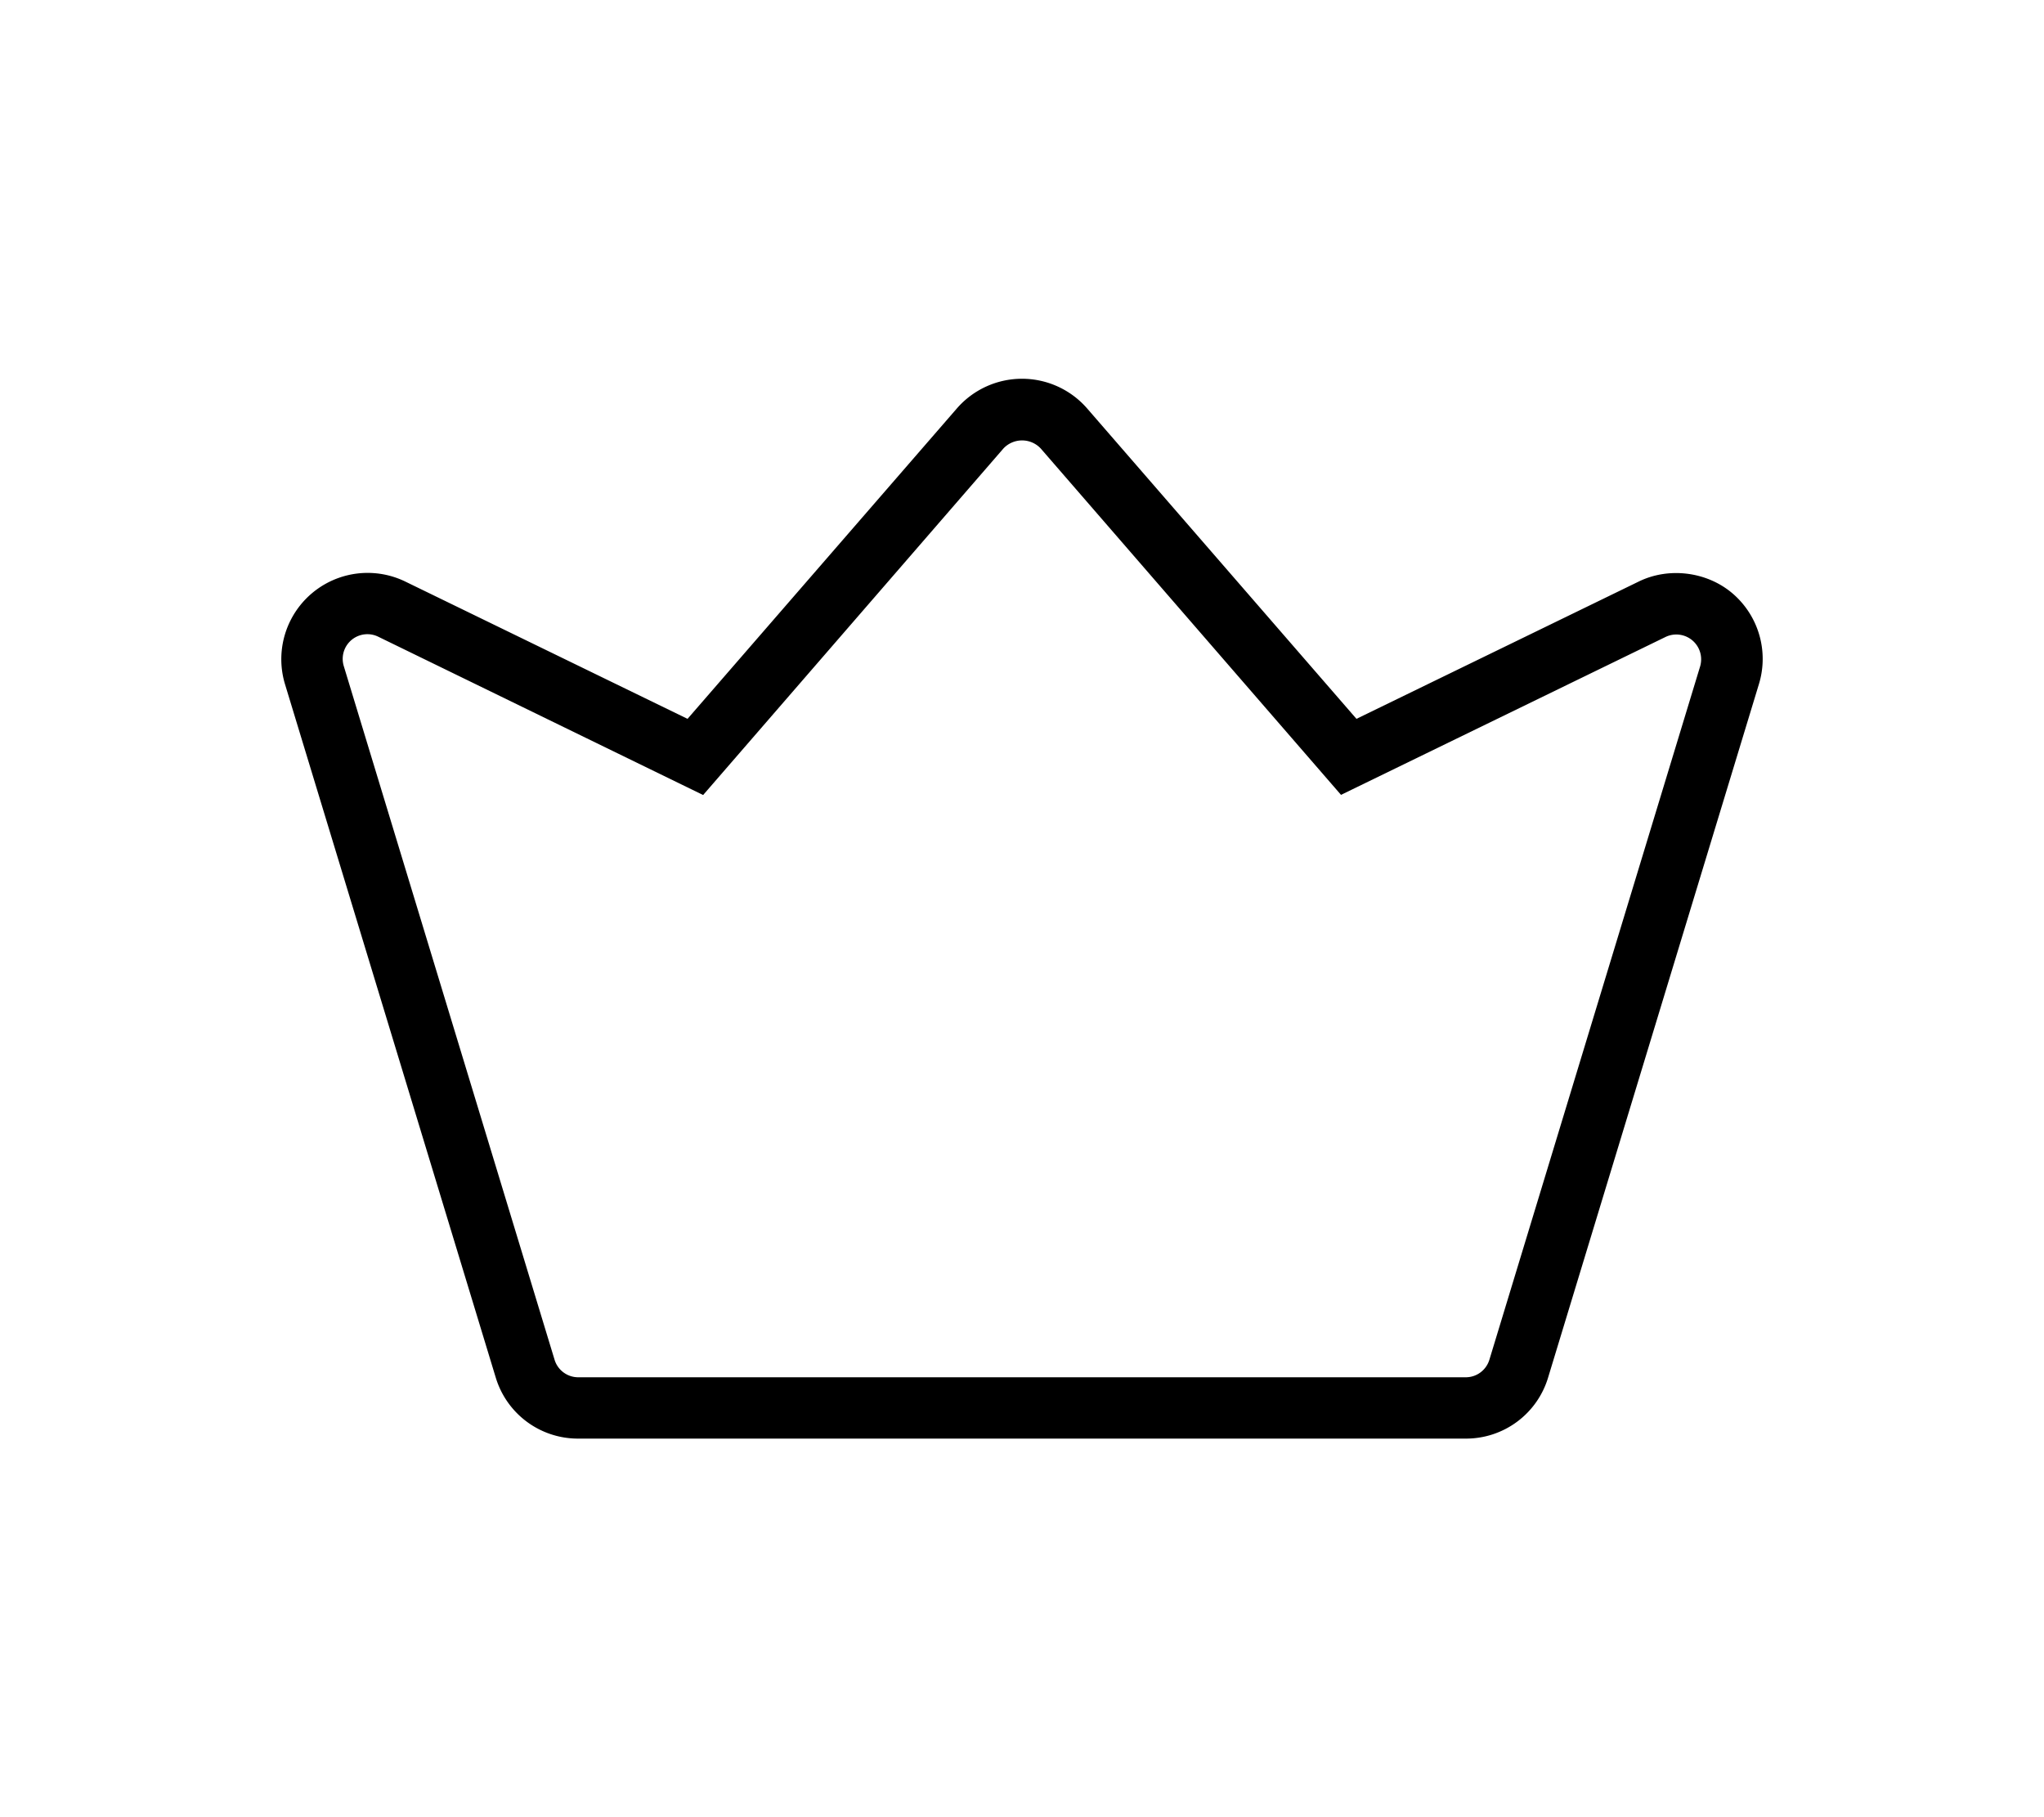 <svg xmlns="http://www.w3.org/2000/svg" width="135" height="120"><path d="M96.8 95H38.2a5.67 5.67 0 01-5.46-4.04L18.82 45.17a5.7 5.7 0 017.94-6.77l18.65 9.07 17.79-20.5a5.7 5.7 0 018.6 0l17.79 20.5 18.65-9.07c1.99-.97 4.5-.65 6.18.78a5.69 5.69 0 011.75 6l-13.92 45.78A5.66 5.66 0 0196.81 95zM24.28 41.88A1.63 1.63 0 0022.71 44l13.92 45.8c.21.68.84 1.15 1.56 1.15h58.62c.72 0 1.35-.47 1.56-1.16L112.29 44a1.64 1.64 0 00-2.28-1.94L88.57 52.49 68.74 29.62a1.69 1.69 0 00-2.47 0L46.44 52.5 24.99 42.05a1.62 1.62 0 00-.72-.17z"/></svg>